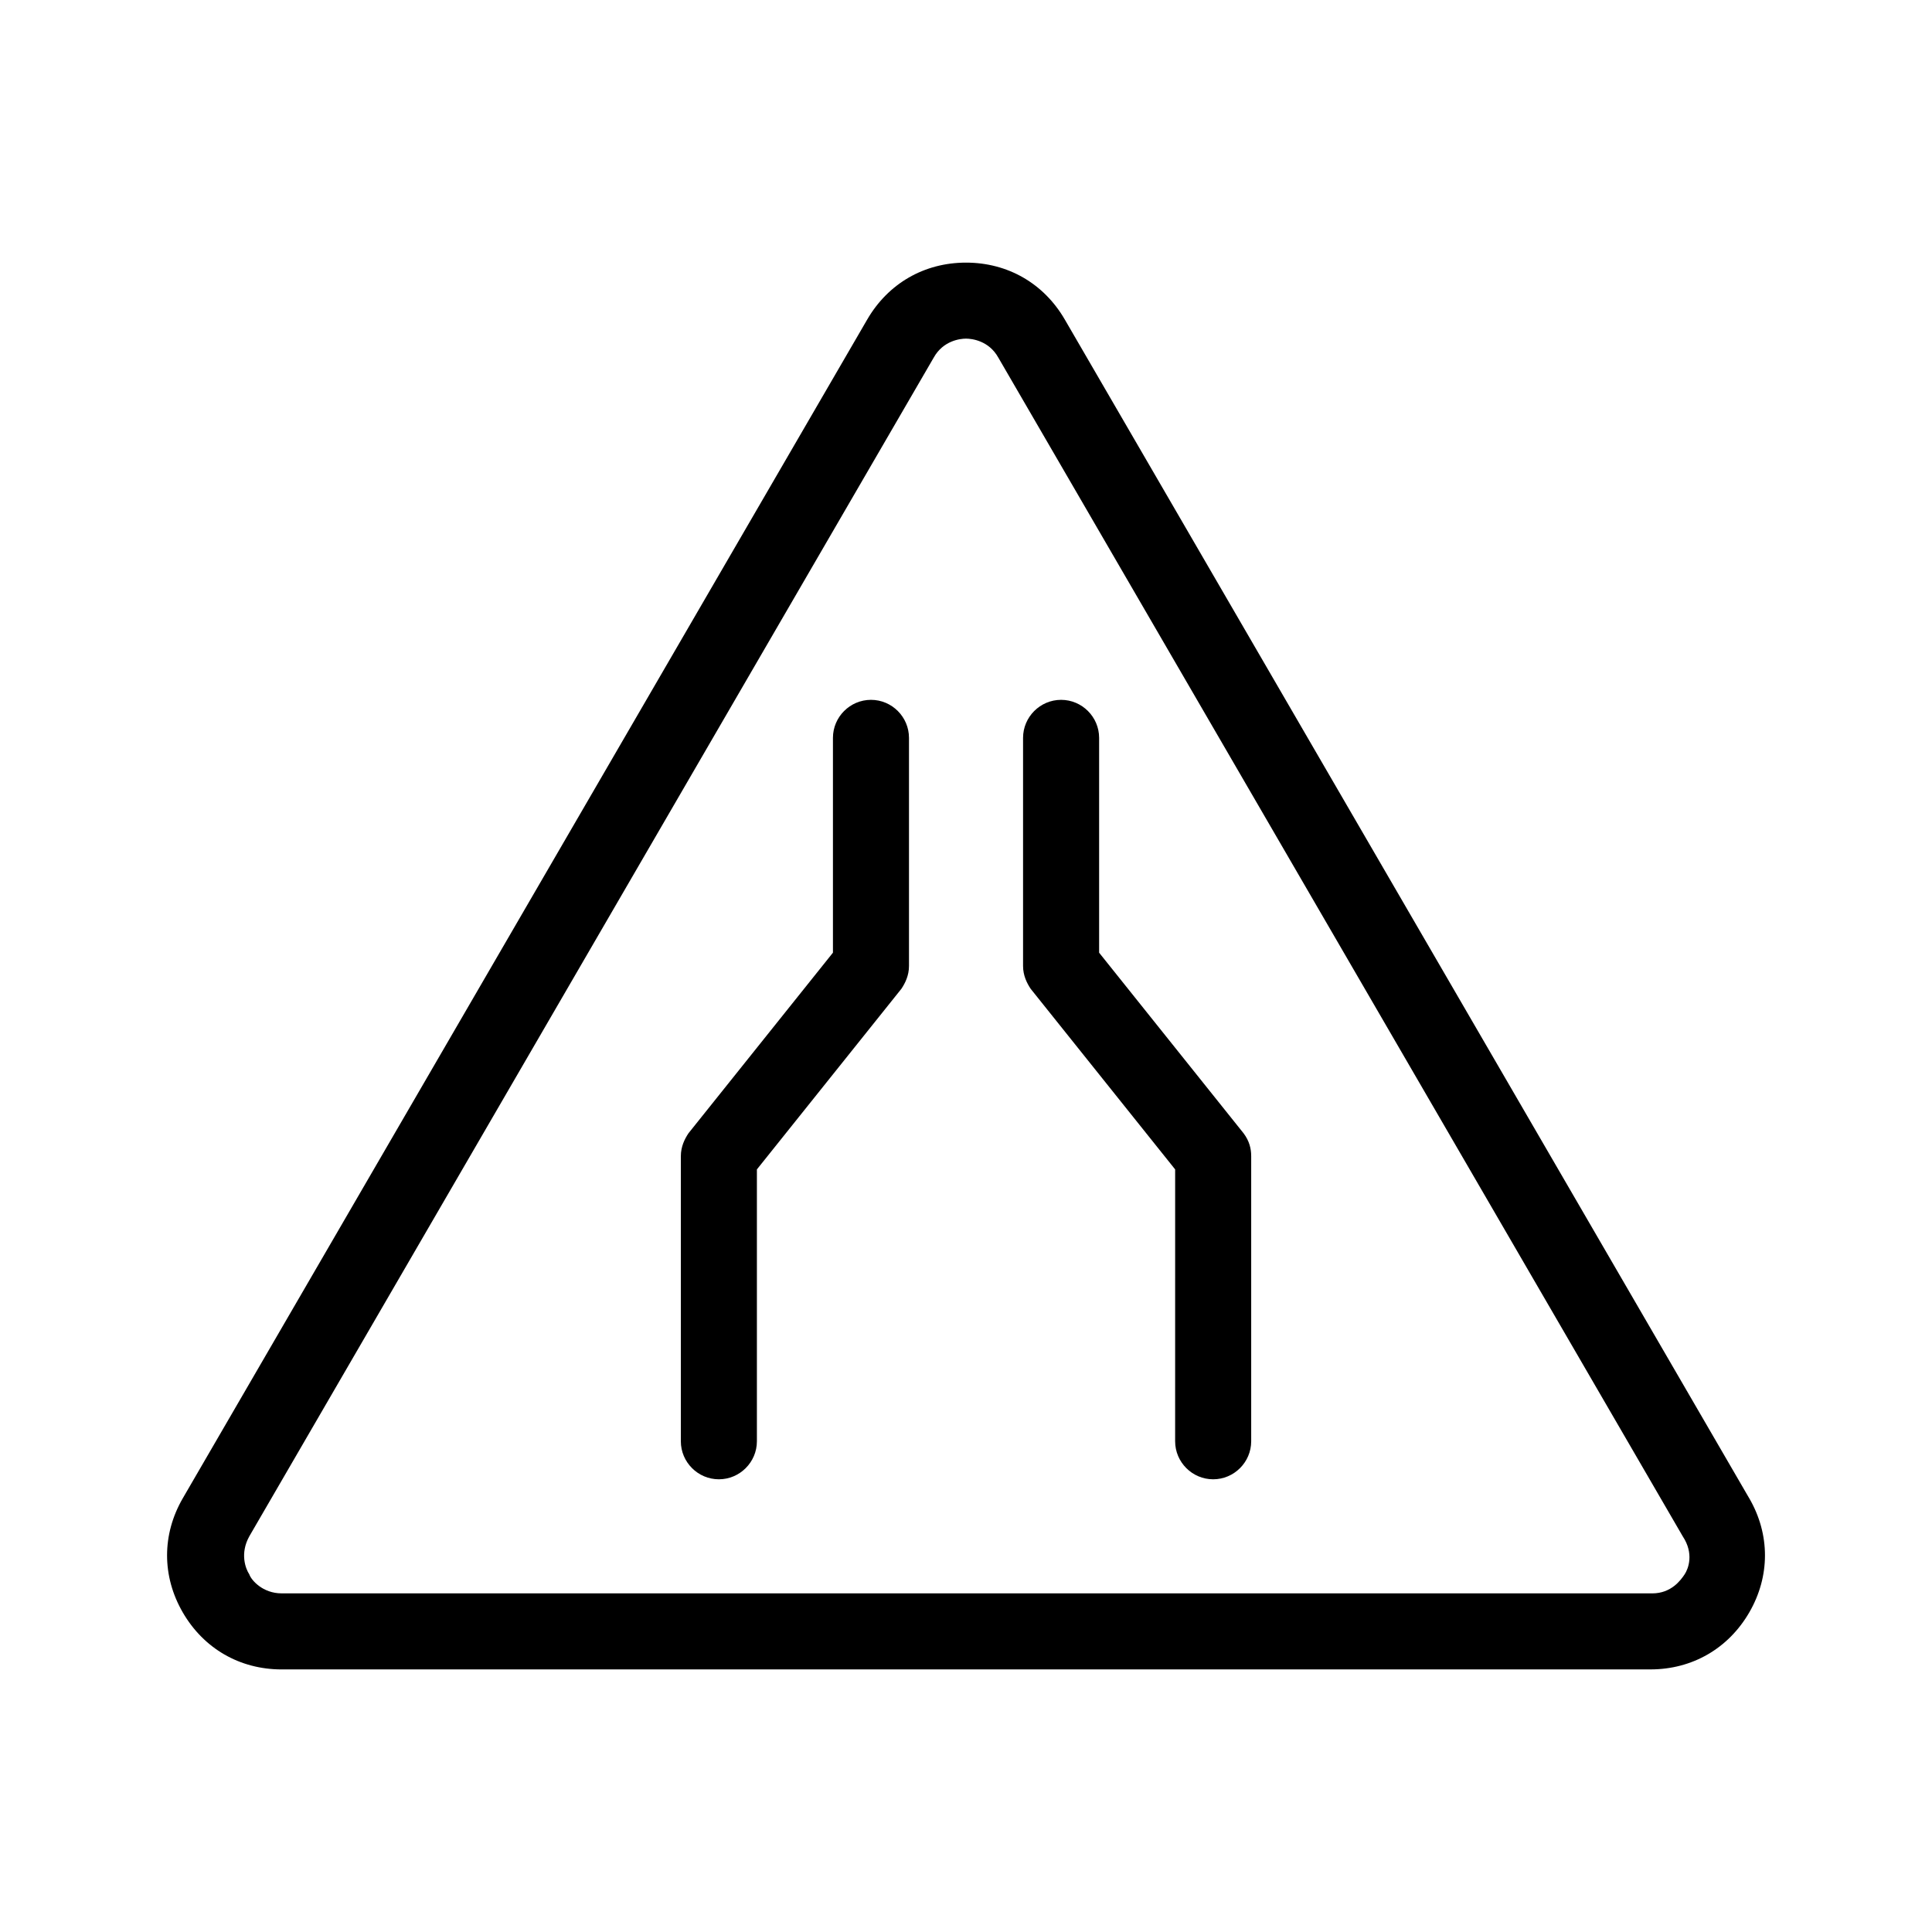 <?xml version="1.0" encoding="UTF-8"?>
<!-- Uploaded to: ICON Repo, www.iconrepo.com, Generator: ICON Repo Mixer Tools -->
<svg fill="#000000" width="800px" height="800px" version="1.1" viewBox="144 144 512 512" xmlns="http://www.w3.org/2000/svg">
 <path d="m607.57 541.07-181.37-312.36c-5.543-9.574-15.113-15.113-26.199-15.113-11.082 0-20.656 5.543-26.199 15.113l-181.37 312.36c-5.543 9.574-5.543 20.656 0 30.23s15.113 15.113 26.199 15.113l362.75-0.004c11.082 0 20.656-5.543 26.199-15.113 5.539-9.57 5.539-20.656-0.004-30.227zm-17.129 20.152c-1.008 1.512-3.527 5.039-8.566 5.039l-363.24-0.004c-5.039 0-8.062-3.527-8.566-5.039-1.008-1.512-2.519-5.543 0-10.078l181.37-312.36c2.519-4.535 7.055-5.039 8.566-5.039s6.047 0.504 8.566 5.039l181.37 312.36c3.019 4.539 1.508 8.57 0.5 10.082zm-205.55-221.68v60.457c0 2.519-1.008 4.535-2.016 6.047l-38.289 47.859v72.043c0 5.543-4.535 10.078-10.078 10.078s-10.078-4.535-10.078-10.078l0.004-75.57c0-2.519 1.008-4.535 2.016-6.047l38.289-47.863v-56.926c0-5.543 4.535-10.078 10.078-10.078 5.543 0 10.074 4.535 10.074 10.078zm88.672 104.79c1.512 2.016 2.016 4.031 2.016 6.047v75.57c0 5.543-4.535 10.078-10.078 10.078-5.543 0-10.078-4.535-10.078-10.078l0.004-72.043-38.289-47.863c-1.008-1.512-2.016-3.527-2.016-6.043v-60.457c0-5.543 4.535-10.078 10.078-10.078 5.543 0 10.078 4.535 10.078 10.078v56.93z"/>
</svg>